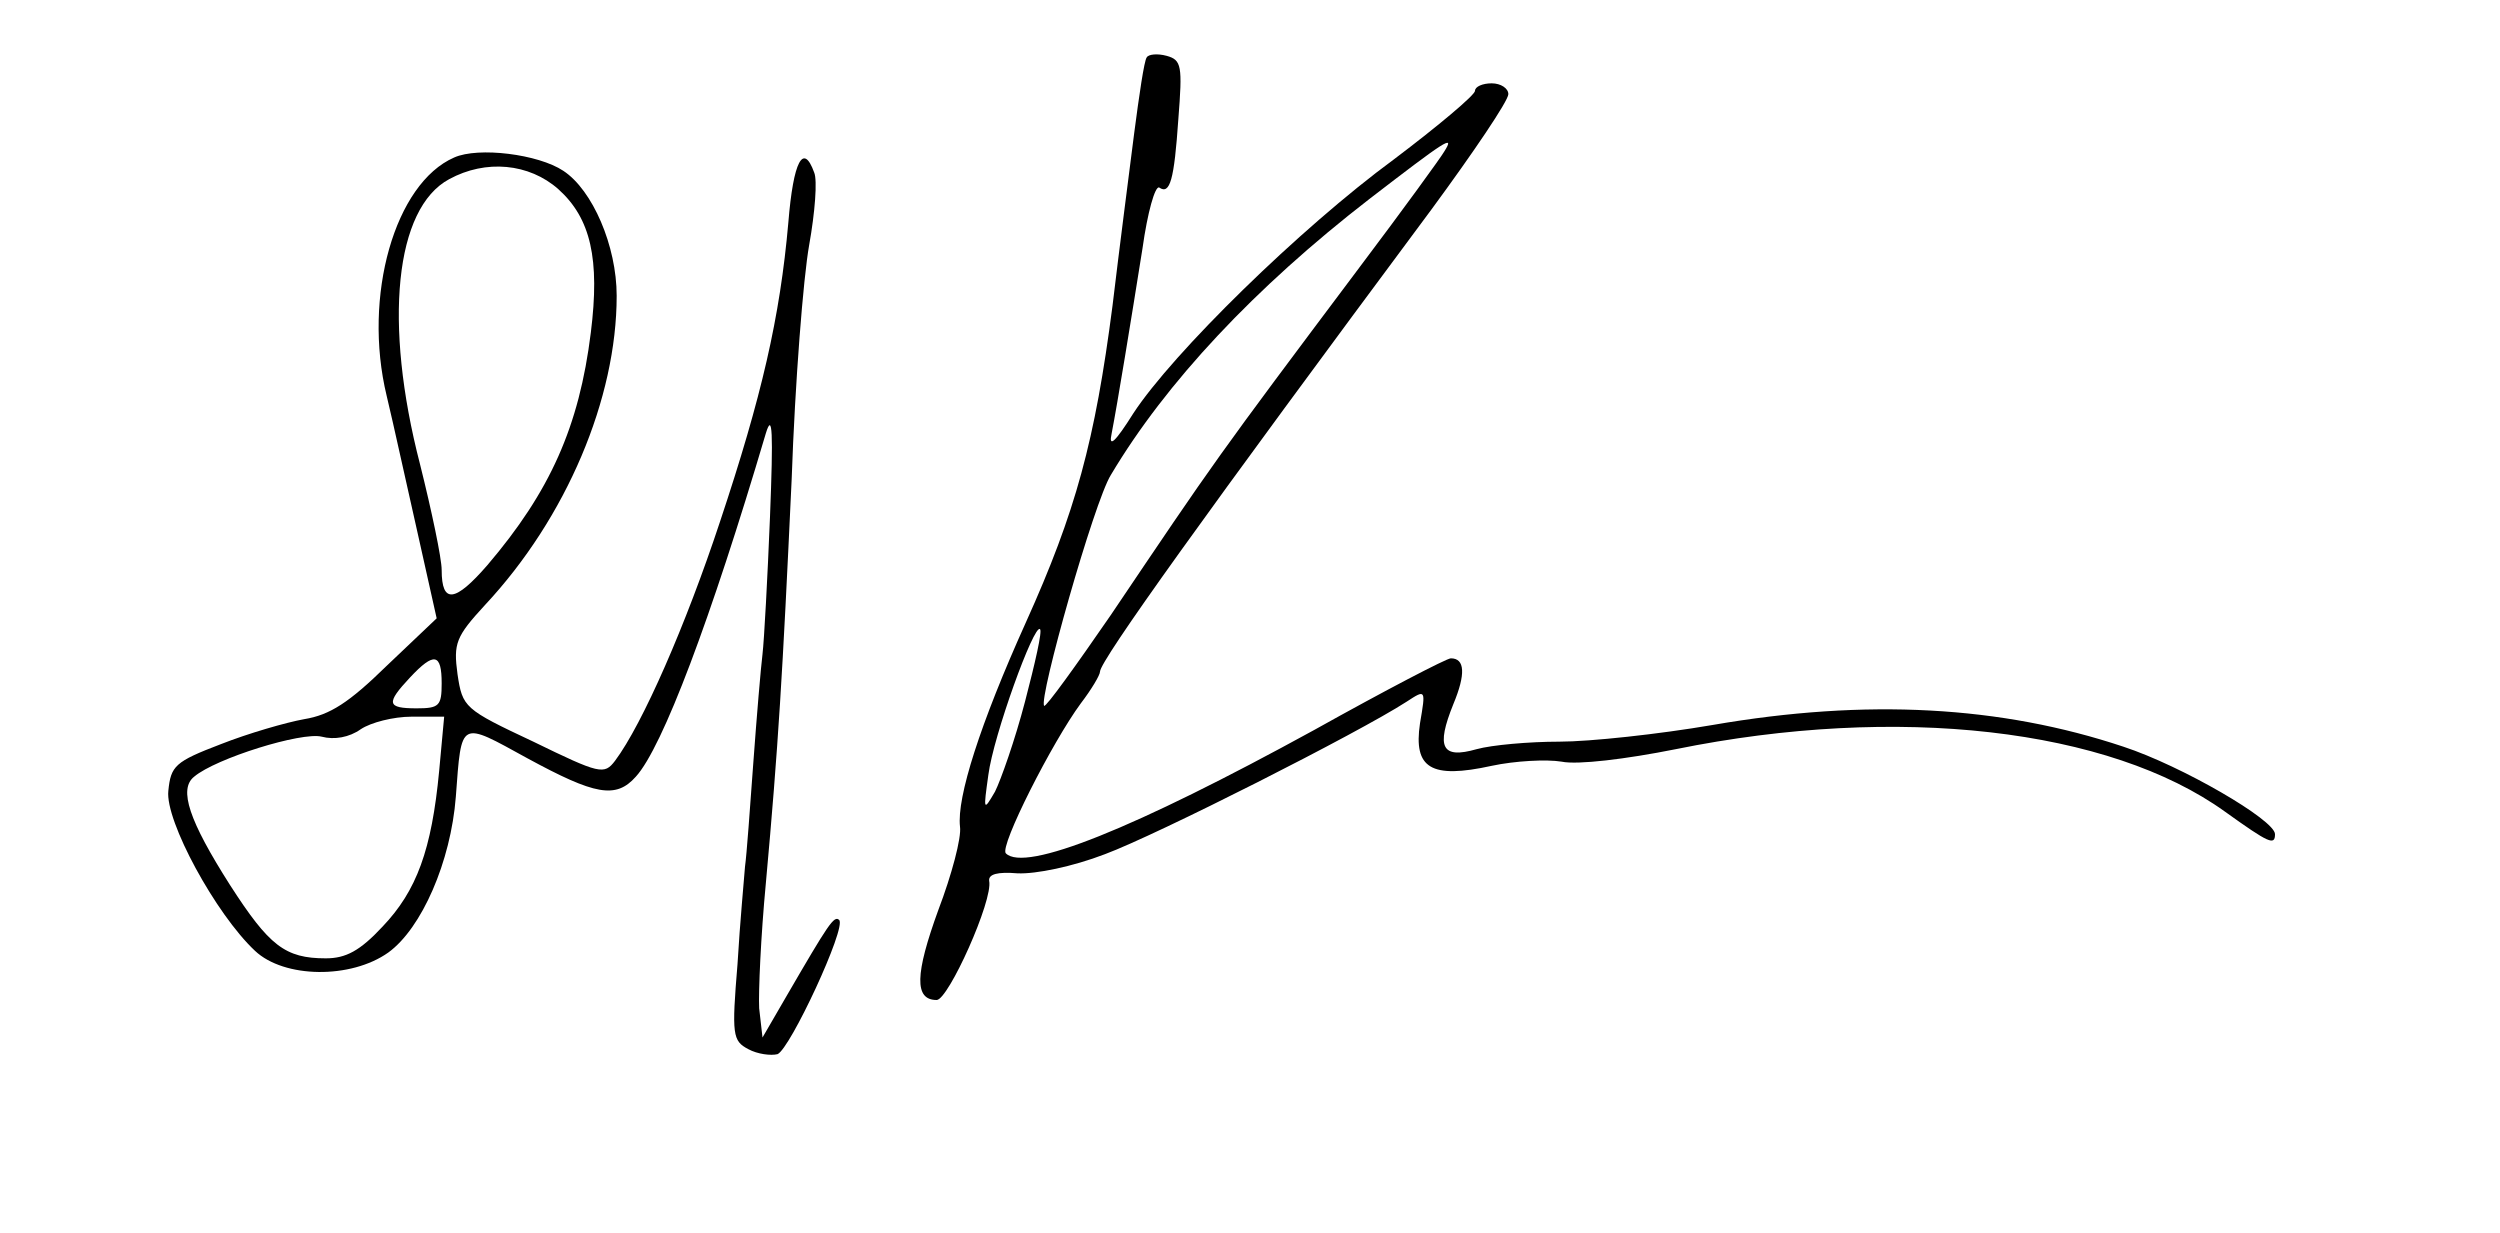 <?xml version="1.0" standalone="no"?>
<!DOCTYPE svg PUBLIC "-//W3C//DTD SVG 20010904//EN"
 "http://www.w3.org/TR/2001/REC-SVG-20010904/DTD/svg10.dtd">
<svg version="1.0" xmlns="http://www.w3.org/2000/svg"
 width="300pt" height="148pt" viewBox="0 0 300 148"
 preserveAspectRatio="xMidYMid meet">
<g transform="translate(0,148) scale(0.1,-0.1)"
fill="#000000" stroke="none">
<path d="M1376 1411 c-3 -4 -9 -45 -15 -91 -6 -47 -18 -140 -26 -207 -21 -162
-44 -247 -104 -380 -55 -122 -83 -210 -79 -245 2 -13 -10 -58 -26 -100 -28
-77 -29 -108 -2 -108 14 0 68 120 63 143 -1 8 10 11 34 9 22 -1 66 8 105 23
62 23 305 146 362 183 23 15 23 15 16 -26 -8 -54 13 -67 86 -51 28 6 66 8 84
5 19 -4 77 3 137 15 266 54 520 25 659 -75 53 -38 60 -41 60 -27 0 17 -112 82
-182 105 -147 49 -308 58 -493 26 -64 -11 -147 -20 -184 -20 -36 0 -81 -4 -99
-9 -42 -12 -49 2 -28 54 15 36 14 55 -3 55 -5 0 -78 -38 -164 -86 -217 -119
-347 -171 -370 -148 -8 8 56 134 90 180 13 17 23 34 23 38 0 13 126 189 398
555 50 68 92 130 92 138 0 7 -9 13 -20 13 -11 0 -20 -4 -20 -9 0 -5 -44 -42
-97 -82 -113 -83 -266 -233 -313 -305 -22 -35 -30 -42 -26 -24 7 36 23 134 37
222 6 43 15 75 20 73 13 -9 18 9 23 82 5 64 4 71 -14 76 -11 3 -22 2 -24 -2z
m357 -113 c-4 -7 -49 -69 -101 -138 -174 -232 -173 -231 -299 -418 -42 -61
-78 -111 -80 -109 -7 8 60 245 80 277 66 111 173 225 310 331 91 70 104 79 90
57z m-503 -660 c-12 -46 -29 -94 -36 -108 -14 -24 -14 -23 -8 20 6 47 55 182
62 175 3 -2 -6 -41 -18 -87z"/>
<path d="M545 1291 c-71 -31 -110 -166 -81 -286 8 -33 24 -107 37 -164 l23
-103 -60 -57 c-45 -44 -68 -59 -99 -64 -22 -4 -67 -17 -100 -30 -55 -21 -60
-26 -63 -56 -4 -36 57 -148 104 -192 35 -33 115 -34 160 -2 40 29 75 109 81
187 7 93 4 91 86 46 81 -44 106 -49 130 -22 32 35 90 189 156 412 8 26 9 2 5
-100 -3 -74 -7 -148 -9 -165 -2 -16 -7 -75 -11 -130 -4 -55 -8 -111 -10 -125
-1 -14 -6 -66 -9 -117 -7 -85 -6 -92 13 -102 11 -6 27 -8 35 -6 15 6 83 152
74 161 -6 6 -13 -5 -63 -91 l-29 -50 -4 35 c-1 19 2 87 8 150 15 165 20 249
31 485 4 116 14 242 21 281 7 39 10 78 6 87 -13 36 -25 14 -31 -60 -10 -114
-32 -209 -82 -359 -41 -124 -93 -243 -126 -287 -13 -17 -18 -16 -98 23 -83 39
-85 41 -91 81 -5 37 -2 45 33 83 98 105 158 248 158 371 0 60 -29 127 -64 150
-30 20 -102 29 -131 16z m125 -38 c39 -35 50 -84 39 -172 -14 -113 -49 -191
-124 -279 -39 -45 -55 -47 -55 -6 0 14 -12 71 -26 127 -44 170 -30 307 35 342
44 24 96 19 131 -12z m-140 -593 c0 -27 -3 -30 -30 -30 -36 0 -37 6 -8 37 29
31 38 29 38 -7z m-3 -105 c-9 -95 -27 -144 -68 -187 -27 -29 -44 -38 -68 -38
-49 0 -68 15 -115 88 -49 77 -62 115 -43 130 26 22 129 54 153 48 15 -4 33 -1
47 9 12 8 39 15 61 15 l39 0 -6 -65z"/>
</g>
</svg>
